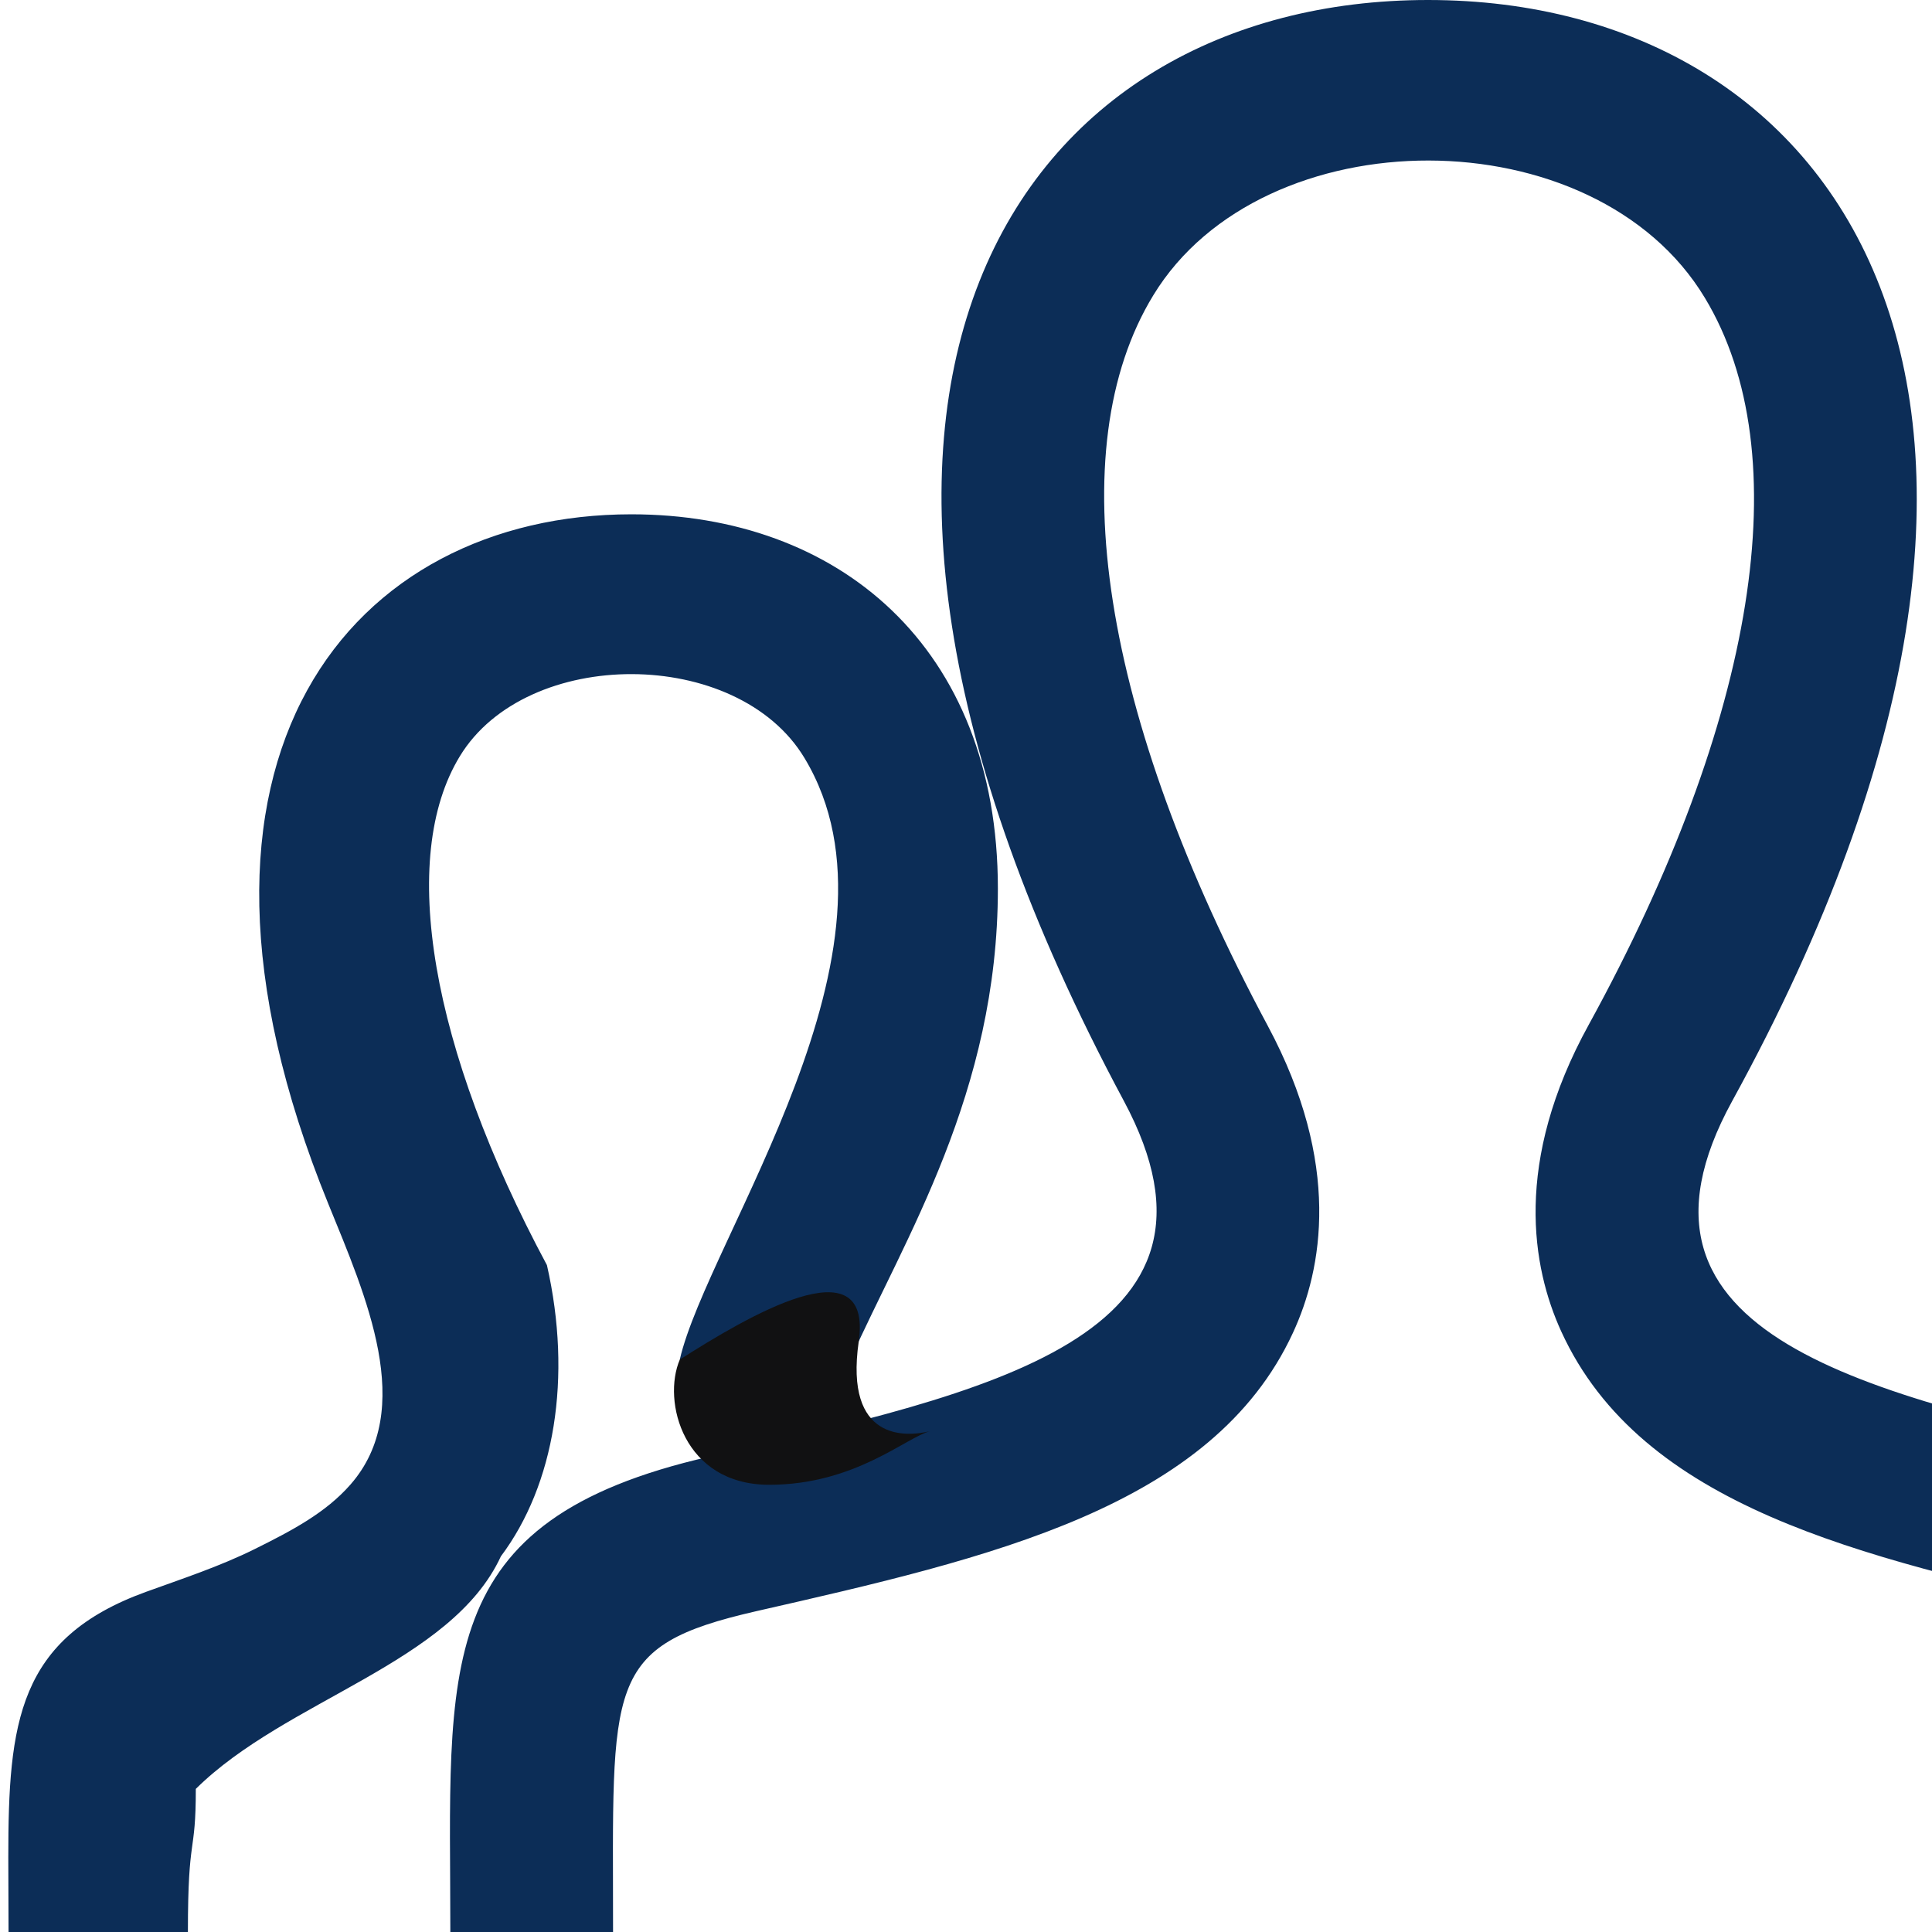 <svg width="54" height="54" viewBox="0 0 54 54" fill="none" xmlns="http://www.w3.org/2000/svg">
<g clip-path="url(#clip0_210_14)">
<g clip-path="url(#clip1_210_14)">
<path d="M19.817 40.716C27.651 38.927 34.942 37.361 31.413 30.773C20.661 10.722 28.56 0 39.914 0C51.489 0 59.194 11.134 48.414 30.777C44.776 37.405 52.34 38.968 60.007 40.719C66.789 42.265 67.244 45.539 67.244 51.206L67.233 54H62.693C62.693 46.95 62.976 46.011 58.504 44.992C52.009 43.514 45.879 42.117 43.638 37.216C42.821 35.427 42.288 32.484 44.41 28.634C49.098 20.088 50.283 12.683 47.652 8.326C44.571 3.206 35.294 3.233 32.236 8.252C29.612 12.548 30.781 19.994 35.434 28.671C37.508 32.538 36.962 35.475 36.138 37.253C33.883 42.13 27.692 43.541 21.139 45.033C16.861 46.011 17.135 47.017 17.135 54H12.587C12.587 46.589 11.986 42.505 19.817 40.716ZM0.239 54H5.252C5.252 51.206 5.473 51.914 5.473 50C8 47.5 12.613 46.5 14 43.5C15.5 41.5 16 38.5 15.287 35.361C12.034 29.293 11.122 23.974 12.854 21.135C14.723 18.067 20.61 18.071 22.485 21.186C25.68 26.474 19.776 34.625 19 38H23.77C25.273 34.625 27.891 30.548 27.891 24.837C27.891 18.054 23.408 14.375 17.647 14.375C9.891 14.375 4.059 21.081 9.172 33.637C10.229 36.234 11.642 39.391 9.792 41.498C9.103 42.282 8.169 42.776 7.123 43.295C6.149 43.779 5.108 44.121 4.086 44.491C0.497 45.79 0.232 48.145 0.232 51.914L0.239 54Z" fill="#0C2D57"/>
<path d="M21.501 41.5C19.101 41.5 18.501 39.167 19.001 38C20.834 36.833 24.401 34.7 24.001 37.5C23.601 40.3 25.334 40.167 26.001 40C25.334 40.167 23.901 41.5 21.501 41.5Z" fill="#111112"/>
</g>
</g>
<defs>
<clipPath id="clip0_210_14">
<rect width="54" height="54" fill="white"/>
</clipPath>
<clipPath id="clip1_210_14">
<rect width="54" height="54" fill="white"/>
</clipPath>
</defs>
</svg>
